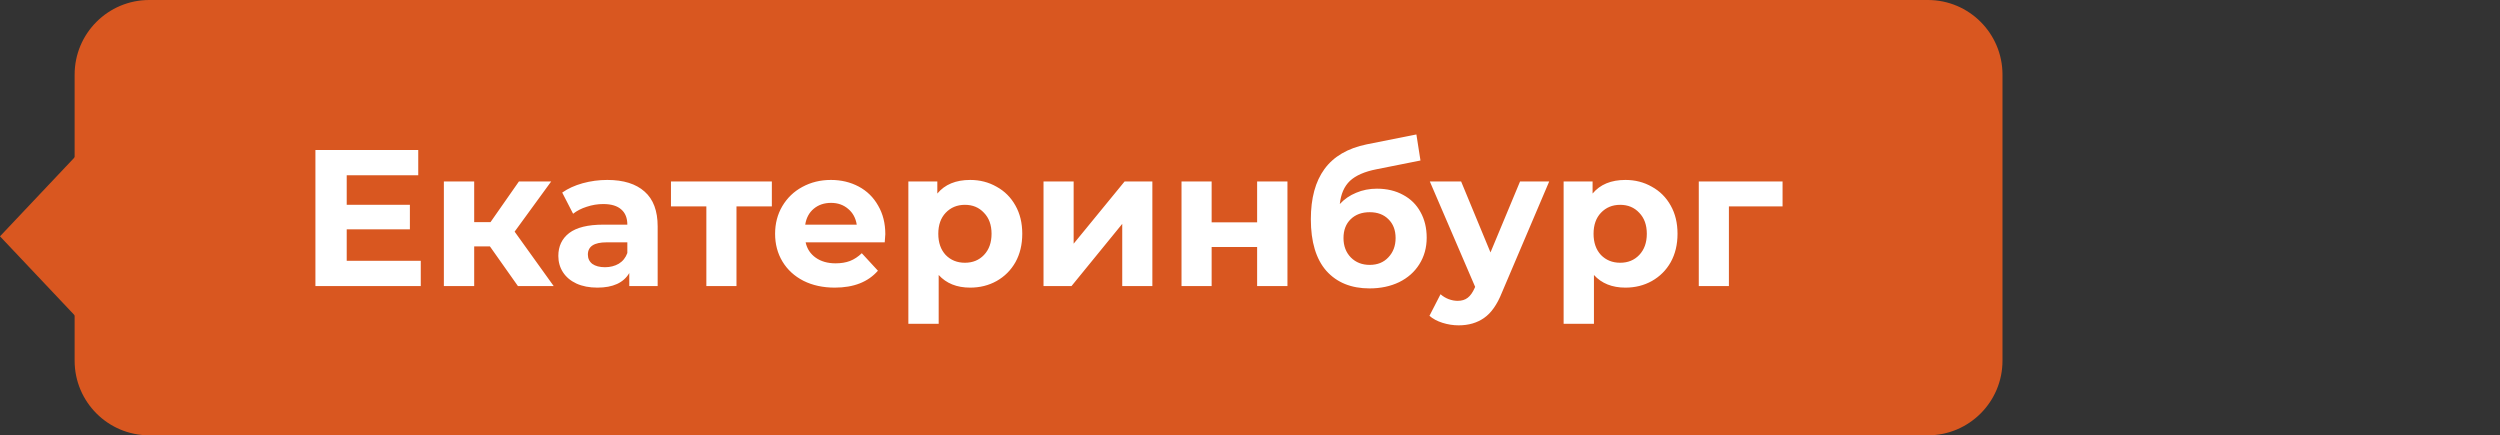 <?xml version="1.0" encoding="UTF-8"?> <svg xmlns="http://www.w3.org/2000/svg" width="201" height="35" viewBox="0 0 201 35" fill="none"><rect x="0" y="0" width="201" height="35" fill="#333333" stroke="none"/> <path d="M155 0H12C8.686 0 6 2.686 6 6V29C6 32.314 8.686 35 12 35H155C158.314 35 161 32.314 161 29V6C161 2.686 158.314 0 155 0Z" fill="#D95720"></path> <path d="M0 19L9 9.474V28.526L0 19Z" fill="#D95720"></path> <path d="M33.83 20.968V23H25.36V12.06H33.627V14.092H27.876V16.468H32.955V18.437H27.876V20.968H33.83ZM39.391 19.812H38.125V23H35.687V14.592H38.125V17.858H39.438L41.72 14.592H44.314L41.376 18.624L44.517 23H41.642L39.391 19.812ZM48.828 14.467C50.13 14.467 51.13 14.78 51.828 15.405C52.526 16.02 52.876 16.952 52.876 18.202V23H50.594V21.953C50.135 22.734 49.281 23.125 48.031 23.125C47.385 23.125 46.822 23.016 46.343 22.797C45.874 22.578 45.515 22.276 45.265 21.89C45.015 21.505 44.89 21.067 44.89 20.578C44.89 19.796 45.181 19.182 45.765 18.734C46.359 18.286 47.27 18.062 48.5 18.062H50.438C50.438 17.53 50.276 17.124 49.953 16.843C49.63 16.551 49.146 16.405 48.5 16.405C48.052 16.405 47.609 16.478 47.171 16.624C46.744 16.759 46.38 16.947 46.077 17.186L45.202 15.483C45.661 15.16 46.208 14.91 46.843 14.733C47.489 14.556 48.151 14.467 48.828 14.467ZM48.64 21.484C49.057 21.484 49.427 21.39 49.75 21.203C50.073 21.005 50.302 20.718 50.438 20.343V19.484H48.765C47.765 19.484 47.265 19.812 47.265 20.468C47.265 20.781 47.385 21.031 47.624 21.218C47.875 21.395 48.213 21.484 48.64 21.484ZM62.057 16.593H59.213V23H56.791V16.593H53.946V14.592H62.057V16.593ZM71.179 18.827C71.179 18.859 71.163 19.077 71.132 19.484H64.772C64.886 20.005 65.157 20.416 65.584 20.718C66.011 21.02 66.543 21.172 67.178 21.172C67.616 21.172 68.001 21.109 68.335 20.984C68.679 20.849 68.996 20.64 69.288 20.359L70.585 21.765C69.793 22.672 68.637 23.125 67.116 23.125C66.168 23.125 65.329 22.943 64.6 22.578C63.87 22.203 63.308 21.687 62.912 21.031C62.516 20.375 62.318 19.63 62.318 18.796C62.318 17.973 62.511 17.233 62.896 16.577C63.292 15.91 63.829 15.394 64.506 15.03C65.194 14.655 65.959 14.467 66.803 14.467C67.626 14.467 68.371 14.644 69.038 14.998C69.705 15.353 70.226 15.863 70.601 16.53C70.986 17.186 71.179 17.952 71.179 18.827ZM66.819 16.311C66.267 16.311 65.803 16.468 65.428 16.78C65.053 17.093 64.824 17.52 64.74 18.062H68.882C68.798 17.53 68.569 17.108 68.194 16.796C67.819 16.473 67.361 16.311 66.819 16.311ZM78.002 14.467C78.783 14.467 79.492 14.649 80.127 15.014C80.773 15.368 81.278 15.874 81.643 16.53C82.008 17.176 82.19 17.931 82.19 18.796C82.19 19.661 82.008 20.421 81.643 21.078C81.278 21.724 80.773 22.229 80.127 22.594C79.492 22.948 78.783 23.125 78.002 23.125C76.929 23.125 76.085 22.786 75.47 22.109V26.032H73.032V14.592H75.361V15.561C75.965 14.832 76.845 14.467 78.002 14.467ZM77.58 21.125C78.205 21.125 78.716 20.916 79.111 20.5C79.518 20.072 79.721 19.505 79.721 18.796C79.721 18.088 79.518 17.525 79.111 17.108C78.716 16.681 78.205 16.468 77.58 16.468C76.955 16.468 76.439 16.681 76.033 17.108C75.637 17.525 75.439 18.088 75.439 18.796C75.439 19.505 75.637 20.072 76.033 20.5C76.439 20.916 76.955 21.125 77.58 21.125ZM83.899 14.592H86.321V19.593L90.416 14.592H92.65V23H90.228V17.999L86.149 23H83.899V14.592ZM94.994 14.592H97.416V17.874H101.073V14.592H103.511V23H101.073V19.859H97.416V23H94.994V14.592ZM110.705 15.17C111.508 15.17 112.211 15.337 112.815 15.671C113.419 15.993 113.883 16.452 114.206 17.046C114.539 17.64 114.706 18.327 114.706 19.109C114.706 19.911 114.508 20.625 114.112 21.25C113.727 21.864 113.185 22.344 112.487 22.687C111.789 23.021 110.997 23.188 110.111 23.188C108.642 23.188 107.486 22.719 106.642 21.781C105.809 20.833 105.392 19.447 105.392 17.624C105.392 15.936 105.756 14.592 106.486 13.592C107.226 12.581 108.356 11.92 109.877 11.607L113.878 10.81L114.206 12.904L110.674 13.608C109.716 13.795 109.002 14.108 108.533 14.545C108.075 14.983 107.804 15.603 107.72 16.405C108.085 16.009 108.523 15.707 109.033 15.499C109.544 15.28 110.101 15.17 110.705 15.17ZM110.127 21.297C110.752 21.297 111.252 21.093 111.627 20.687C112.013 20.281 112.206 19.765 112.206 19.14C112.206 18.504 112.013 17.999 111.627 17.624C111.252 17.249 110.752 17.061 110.127 17.061C109.492 17.061 108.981 17.249 108.596 17.624C108.21 17.999 108.017 18.504 108.017 19.14C108.017 19.775 108.215 20.296 108.611 20.703C109.007 21.099 109.512 21.297 110.127 21.297ZM124.555 14.592L120.757 23.516C120.372 24.485 119.893 25.167 119.319 25.563C118.757 25.959 118.074 26.157 117.272 26.157C116.835 26.157 116.402 26.089 115.975 25.954C115.548 25.818 115.199 25.631 114.928 25.391L115.819 23.656C116.006 23.823 116.22 23.953 116.46 24.047C116.71 24.141 116.954 24.188 117.194 24.188C117.527 24.188 117.798 24.104 118.007 23.938C118.215 23.781 118.403 23.516 118.569 23.141L118.601 23.062L114.959 14.592H117.475L119.835 20.296L122.211 14.592H124.555ZM130.685 14.467C131.466 14.467 132.175 14.649 132.81 15.014C133.456 15.368 133.962 15.874 134.326 16.53C134.691 17.176 134.873 17.931 134.873 18.796C134.873 19.661 134.691 20.421 134.326 21.078C133.962 21.724 133.456 22.229 132.81 22.594C132.175 22.948 131.466 23.125 130.685 23.125C129.612 23.125 128.768 22.786 128.153 22.109V26.032H125.715V14.592H128.044V15.561C128.648 14.832 129.529 14.467 130.685 14.467ZM130.263 21.125C130.888 21.125 131.399 20.916 131.795 20.5C132.201 20.072 132.404 19.505 132.404 18.796C132.404 18.088 132.201 17.525 131.795 17.108C131.399 16.681 130.888 16.468 130.263 16.468C129.638 16.468 129.122 16.681 128.716 17.108C128.32 17.525 128.122 18.088 128.122 18.796C128.122 19.505 128.32 20.072 128.716 20.5C129.122 20.916 129.638 21.125 130.263 21.125ZM143.318 16.593H139.004V23H136.582V14.592H143.318V16.593Z" fill="white"></path> </svg> 